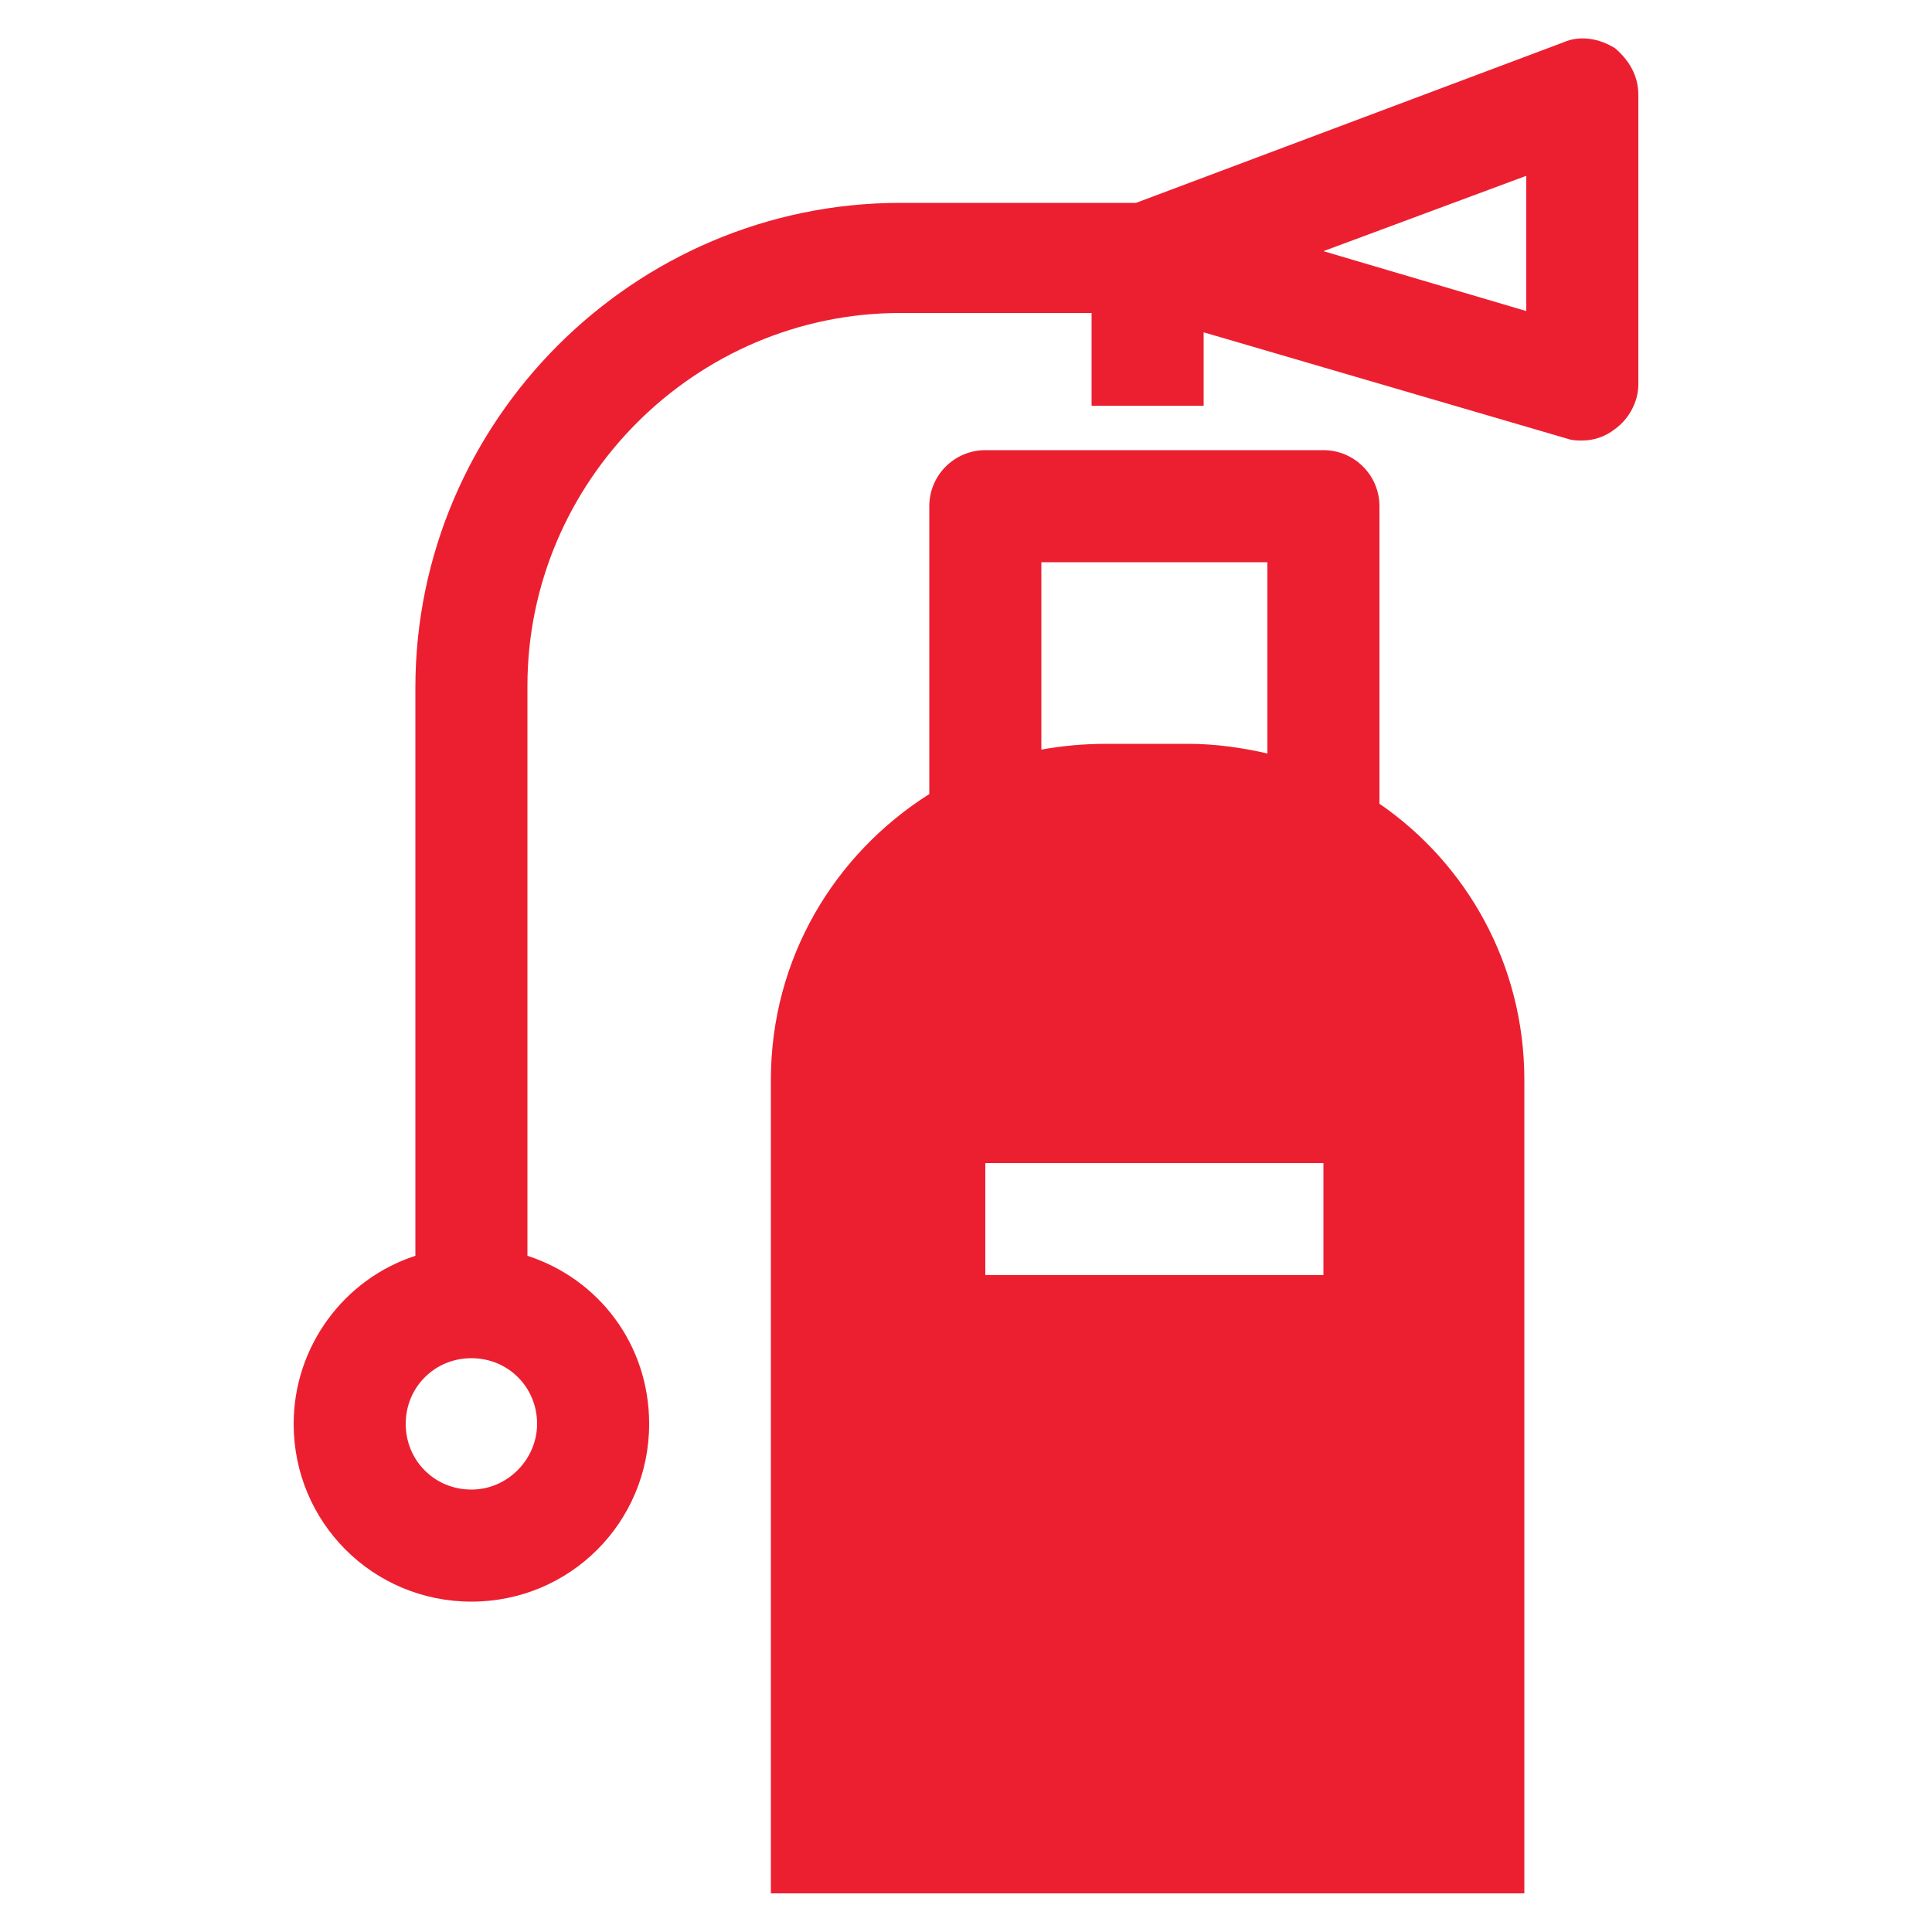 <?xml version="1.0" encoding="utf-8"?>
<!-- Generator: Adobe Illustrator 18.1.1, SVG Export Plug-In . SVG Version: 6.00 Build 0)  -->
<svg version="1.1" id="Layer_1" xmlns="http://www.w3.org/2000/svg" xmlns:xlink="http://www.w3.org/1999/xlink" x="0px" y="0px"
	 viewBox="0 0 100 100" enable-background="new 0 0 100 100" xml:space="preserve">
<g>
	<path fill="#EC1F31" d="M83.6,2.5c-0.8-0.5-1.8-0.7-2.7-0.3l-22.1,8.3H46.6c-13.8,0-25.1,11.3-25.1,25.1v29.4
		c-3.7,1.2-6.3,4.7-6.3,8.7c0,5.1,4.1,9.2,9.2,9.2s9.2-4.1,9.2-9.2c0-4.1-2.6-7.5-6.3-8.7V35.5c0-10.6,8.7-19.3,19.3-19.3h9.9V21
		h5.8v-3.8l18.8,5.5c0.3,0.1,0.5,0.1,0.8,0.1c0.6,0,1.2-0.2,1.7-0.6c0.7-0.5,1.2-1.4,1.2-2.3V4.9C84.8,3.9,84.3,3.1,83.6,2.5z
		 M24.4,77.1c-1.9,0-3.4-1.5-3.4-3.4c0-1.9,1.5-3.4,3.4-3.4c1.9,0,3.4,1.5,3.4,3.4C27.8,75.5,26.3,77.1,24.4,77.1z M79,16.1L68.5,13
		L79,9.1V16.1z"/>
	<path fill="#EC1F31" d="M71.4,41.6V26.2c0-1.6-1.3-2.9-2.9-2.9H51c-1.6,0-2.9,1.3-2.9,2.9v14.9c-4.9,3.1-8.2,8.5-8.2,14.8V98h39
		V55.9C78.9,49.9,75.9,44.7,71.4,41.6z M53.9,29.1h11.7V39c-1.3-0.3-2.7-0.5-4.1-0.5h-4.2c-1.2,0-2.3,0.1-3.4,0.3V29.1z M68.5,66H51
		v-5.8h17.5V66z"/>
</g>
</svg>
